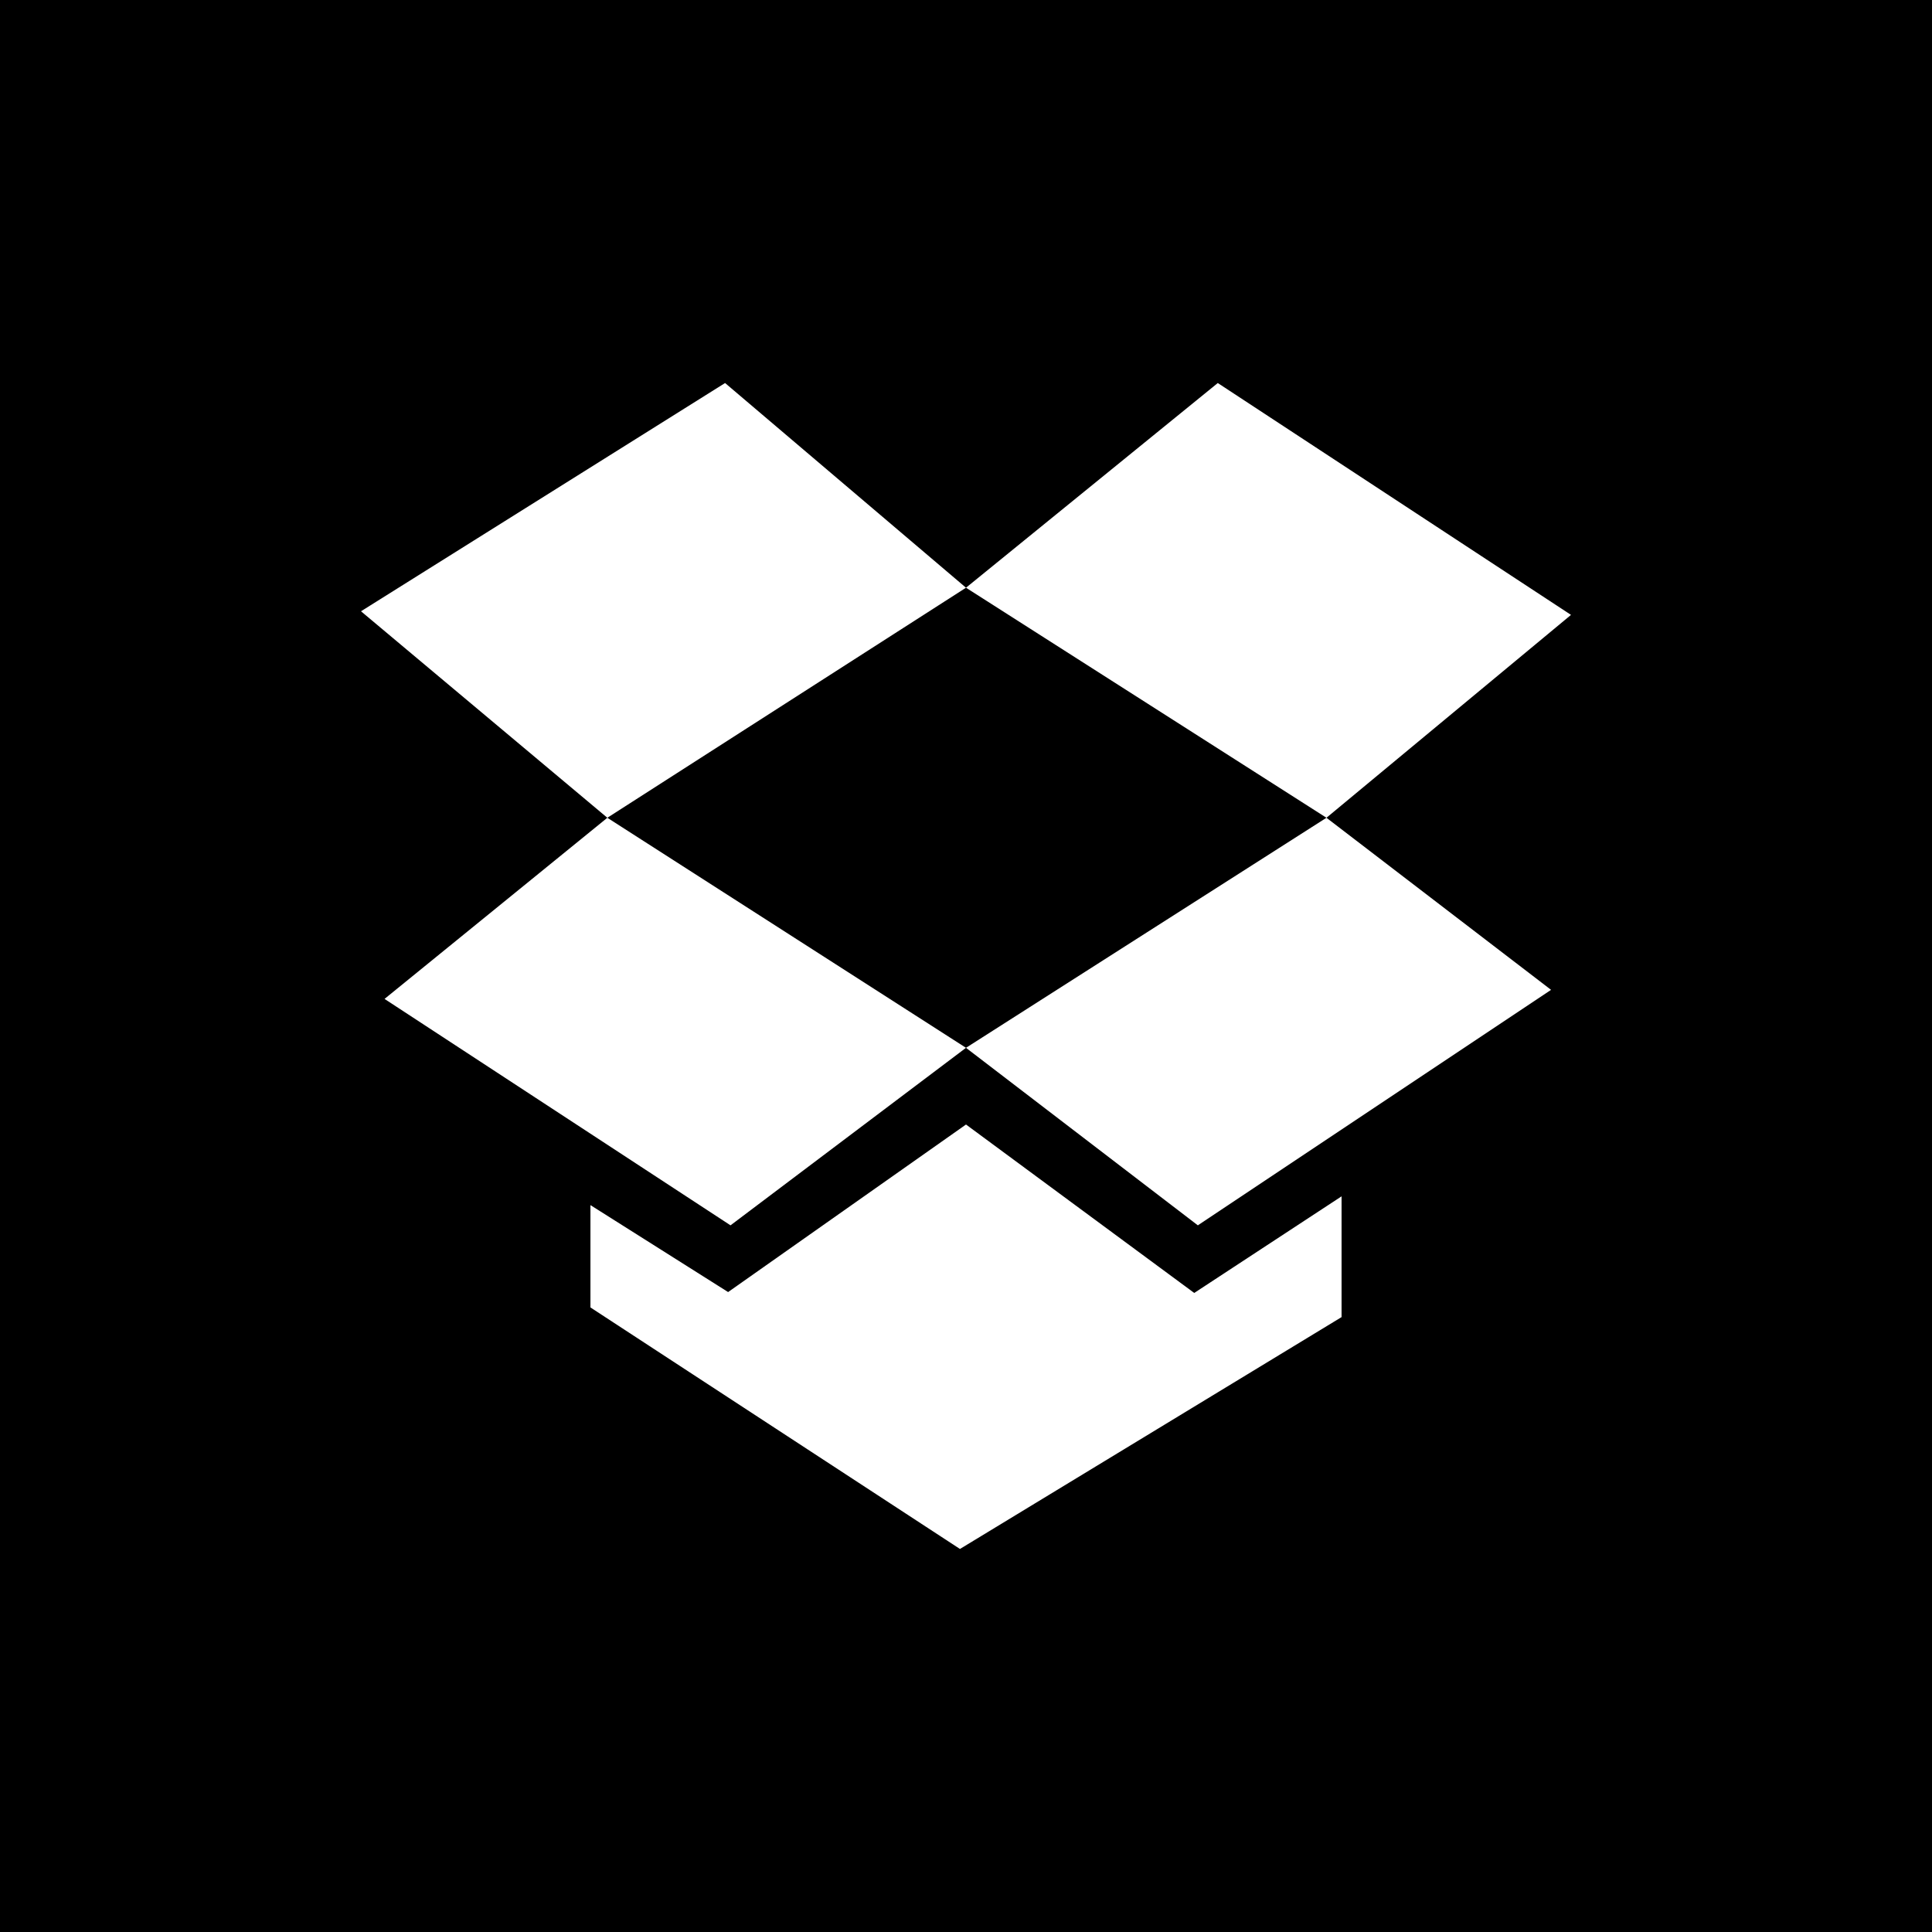 <?xml version="1.0" encoding="iso-8859-1"?>
<!-- Generator: Adobe Illustrator 17.1.0, SVG Export Plug-In . SVG Version: 6.00 Build 0)  -->
<!DOCTYPE svg PUBLIC "-//W3C//DTD SVG 1.1//EN" "http://www.w3.org/Graphics/SVG/1.1/DTD/svg11.dtd">
<svg version="1.1" id="Capa_1" xmlns="http://www.w3.org/2000/svg" xmlns:xlink="http://www.w3.org/1999/xlink" x="0px" y="0px"
	 viewBox="0 0 242.667 242.667" style="enable-background:new 0 0 242.667 242.667;" xml:space="preserve">
<path d="M121.333,73.82l45.276,28.895l-45.276,28.895l-45.049-28.895L121.333,73.82z M242.667,0v242.667H0V0H242.667z
	 M168.505,150.266L150.001,162.4l-28.667-21.156l-29.881,21.044l-17.291-10.921v12.853l46.414,30.336l47.93-29.122V150.266z
	 M166.609,102.715l30.715-25.482L152.958,48.11l-31.625,25.71l-30.26-25.71L45.342,76.778l30.942,25.937L48.3,125.467l43.456,28.44
	l29.577-22.297l29.122,22.297l44.366-29.577L166.609,102.715z"/>
<g>
</g>
<g>
</g>
<g>
</g>
<g>
</g>
<g>
</g>
<g>
</g>
<g>
</g>
<g>
</g>
<g>
</g>
<g>
</g>
<g>
</g>
<g>
</g>
<g>
</g>
<g>
</g>
<g>
</g>
</svg>
